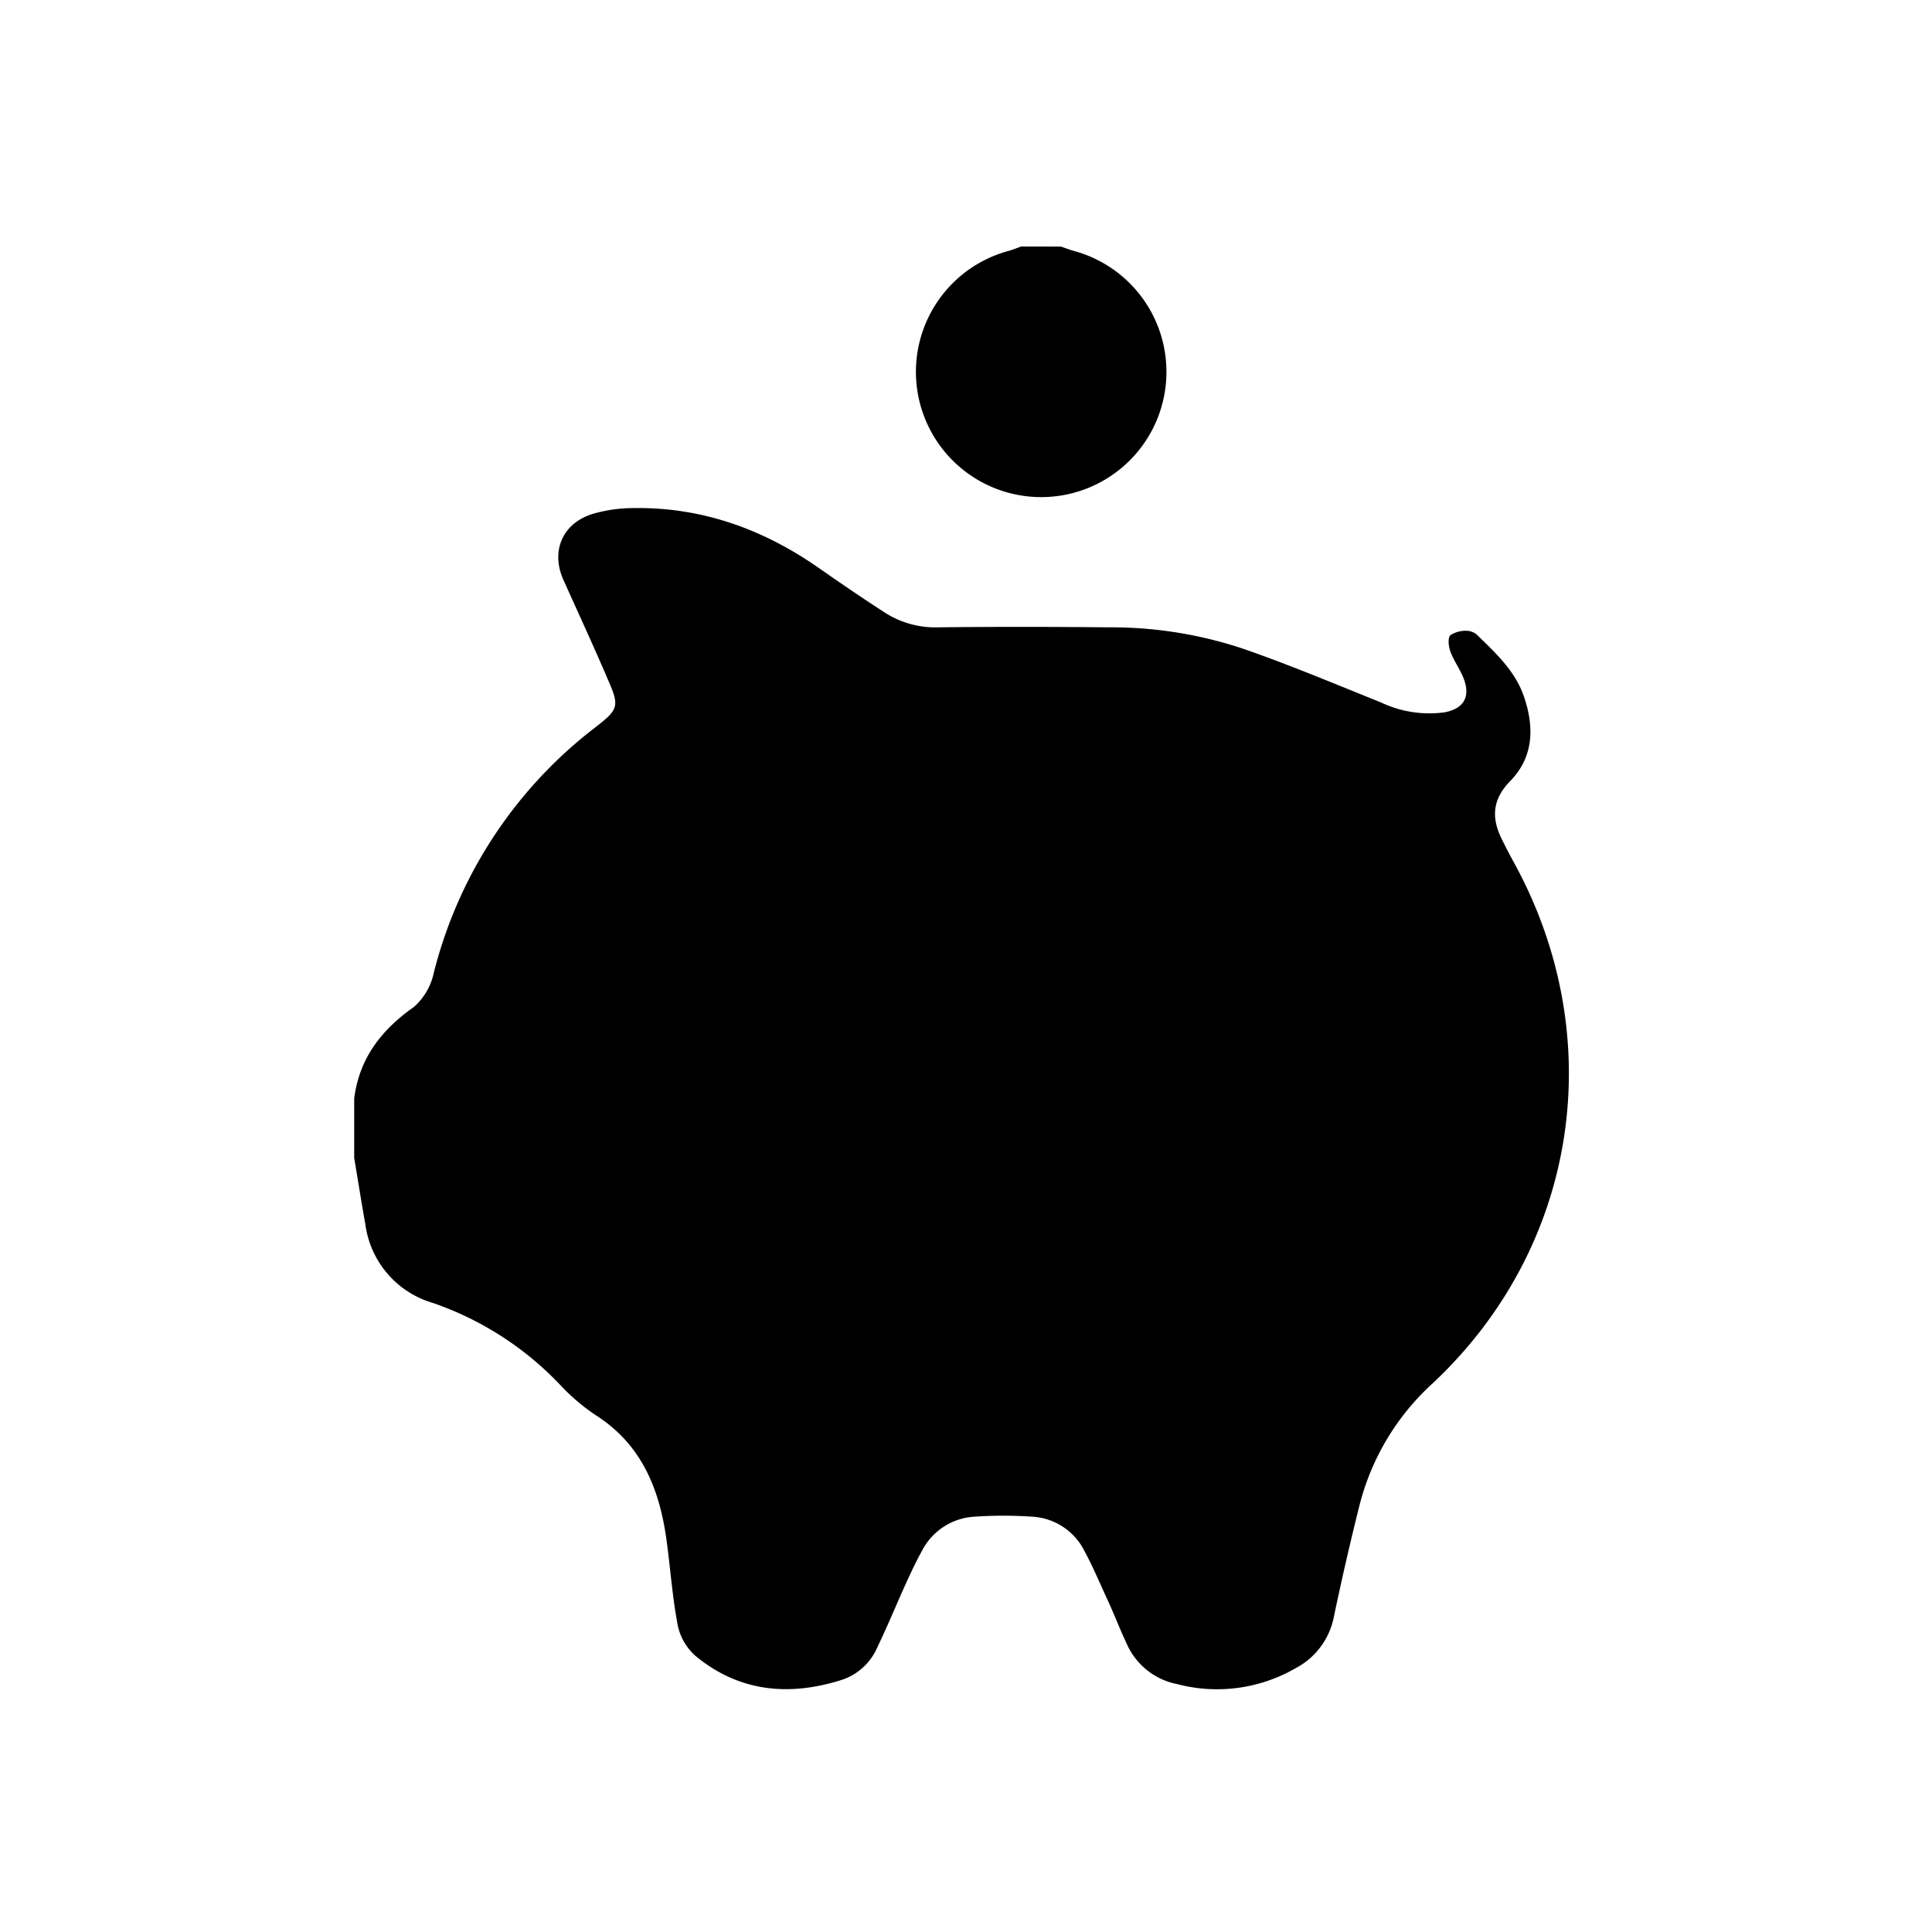 <svg id="Ebene_3" data-name="Ebene 3" xmlns="http://www.w3.org/2000/svg" viewBox="0 0 240 240"><path d="M44,143.85v-7.4c.64-5,3.38-8.52,7.44-11.38a7.86,7.86,0,0,0,2.46-4.28A55.45,55.45,0,0,1,74,90.32c2.79-2.18,3-2.55,1.52-5.89-1.77-4.15-3.67-8.25-5.52-12.37-1.62-3.6-.13-7.08,3.66-8.23a18,18,0,0,1,4.68-.71c8.65-.21,16.37,2.54,23.41,7.46,2.69,1.88,5.41,3.74,8.17,5.52a11.62,11.62,0,0,0,6.68,1.83c7-.08,14.1-.07,21.15,0a51.76,51.76,0,0,1,16.8,2.7c5.74,2,11.38,4.37,17,6.63a14,14,0,0,0,7.88,1.23c2.33-.43,3.24-1.84,2.44-4.07-.43-1.2-1.24-2.26-1.69-3.46-.24-.63-.36-1.71,0-2.06a3.54,3.54,0,0,1,2.19-.53,2,2,0,0,1,1.24.62c2.27,2.21,4.62,4.4,5.69,7.51,1.3,3.78,1.25,7.51-1.7,10.53-2.22,2.27-2.35,4.56-1.05,7.2.47.94.95,1.89,1.46,2.81,12,21.78,8.1,47.85-10.08,64.84a30.64,30.64,0,0,0-9.1,15.32q-1.71,6.84-3.15,13.73A9.18,9.18,0,0,1,161,207.2a19.53,19.53,0,0,1-14.79,2,8.65,8.65,0,0,1-6.24-5c-.8-1.7-1.48-3.45-2.25-5.16-1-2.14-1.89-4.3-3-6.36a7.72,7.72,0,0,0-6.48-4.27,52.72,52.72,0,0,0-7.22,0,7.83,7.83,0,0,0-6.5,4.26c-.94,1.69-1.72,3.46-2.52,5.22-1,2.3-2,4.63-3.09,6.91a7.29,7.29,0,0,1-4.53,3.94c-6.46,2-12.58,1.4-17.94-3A7,7,0,0,1,84.21,202c-.69-3.56-.93-7.21-1.43-10.82-.88-6.27-3.11-11.76-8.76-15.37a25.14,25.14,0,0,1-4.42-3.76,39.48,39.48,0,0,0-15.85-10.2,11.79,11.79,0,0,1-8.36-9.74C44.9,149.39,44.47,146.62,44,143.85Z"/><path d="M131.8,30.63c.54.19,1.08.39,1.63.55a15.56,15.56,0,1,1-8.18,0c.54-.15,1.07-.37,1.61-.56Z"/></svg>
